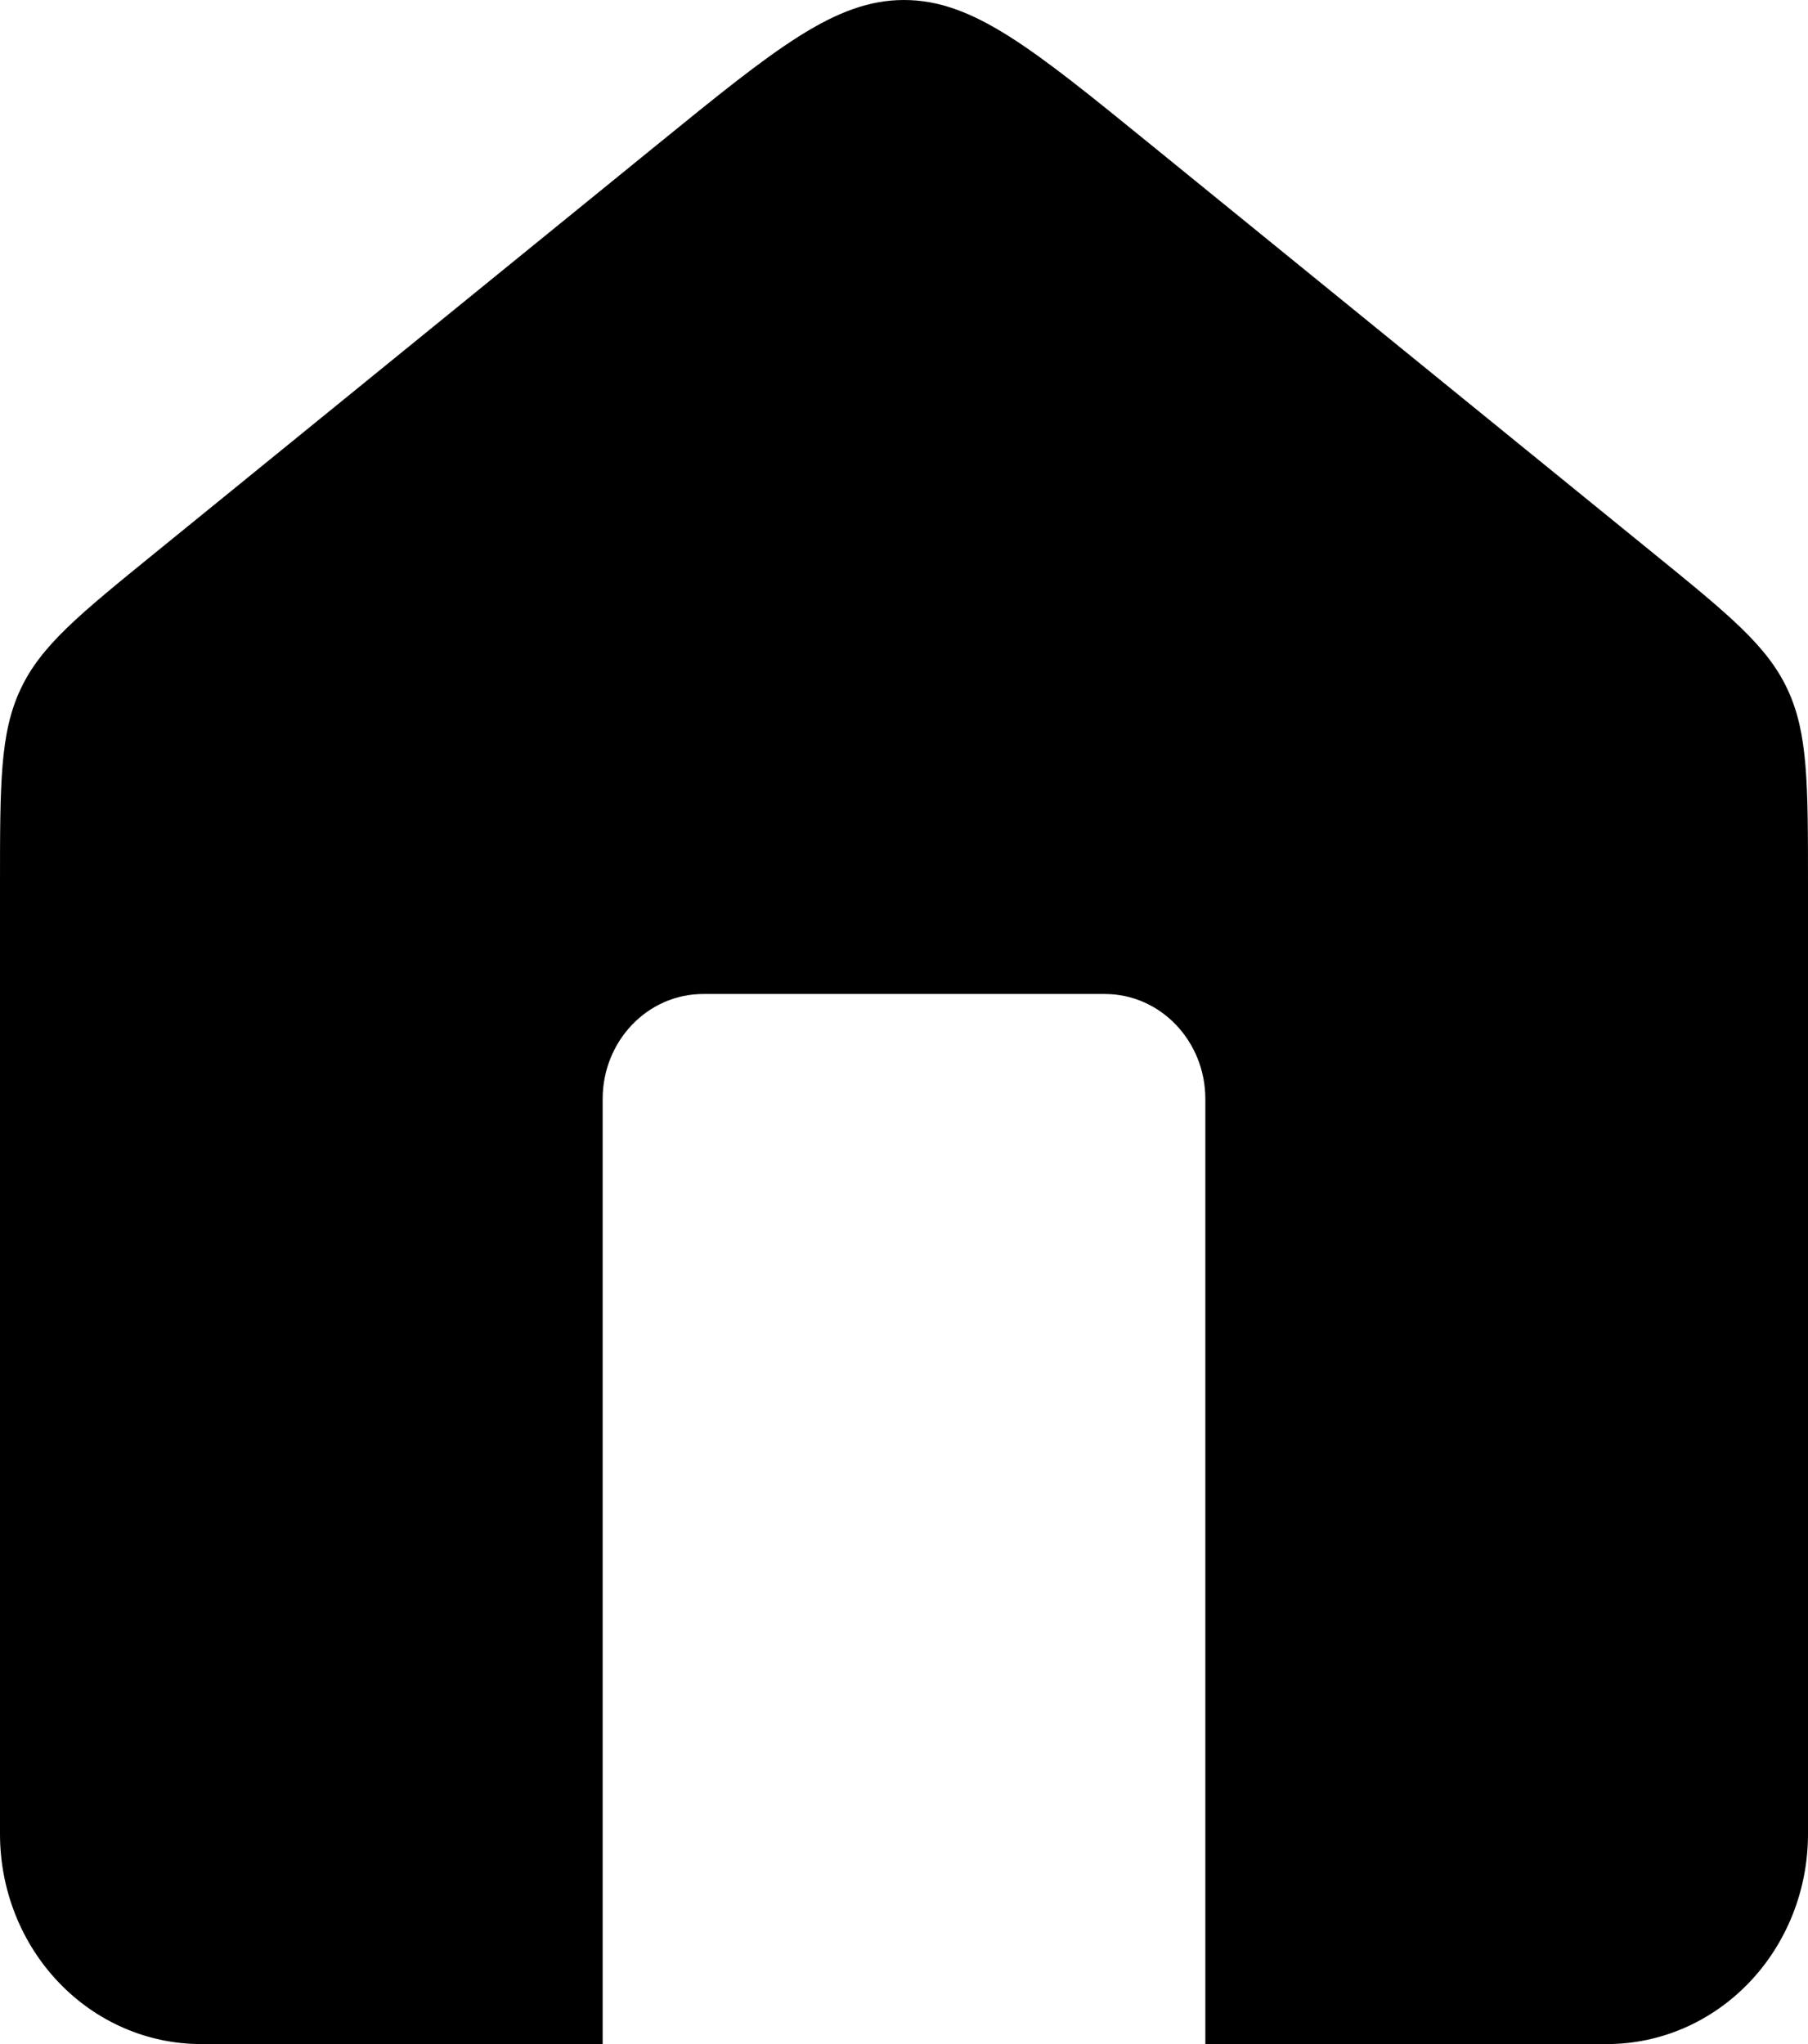 <?xml version="1.0" encoding="UTF-8"?> <svg xmlns="http://www.w3.org/2000/svg" width="46" height="52" viewBox="0 0 46 52" fill="none"><path fill-rule="evenodd" clip-rule="evenodd" d="M0.52 17.539C0 18.65 0 19.933 0 22.499V46.657C0 48.074 0.538 49.433 1.497 50.435C2.456 51.437 3.756 52 5.111 52H40.889C42.244 52 43.544 51.437 44.503 50.435C45.462 49.433 46 48.074 46 46.657V22.499C46 19.933 46 18.65 45.48 17.539C44.961 16.428 43.992 15.64 42.054 14.065L29.276 3.677C26.261 1.226 24.754 0 23 0C21.246 0 19.739 1.226 16.724 3.677L3.946 14.065C2.008 15.64 1.039 16.428 0.52 17.539ZM17.889 25.287C16.477 25.287 15.333 26.483 15.333 27.958V52H30.667V27.958C30.667 26.483 29.523 25.287 28.111 25.287H17.889Z" fill="#6183DB" style="fill:#6183DB;fill:color(display-p3 0.381 0.515 0.86);fill-opacity:1;"></path></svg> 